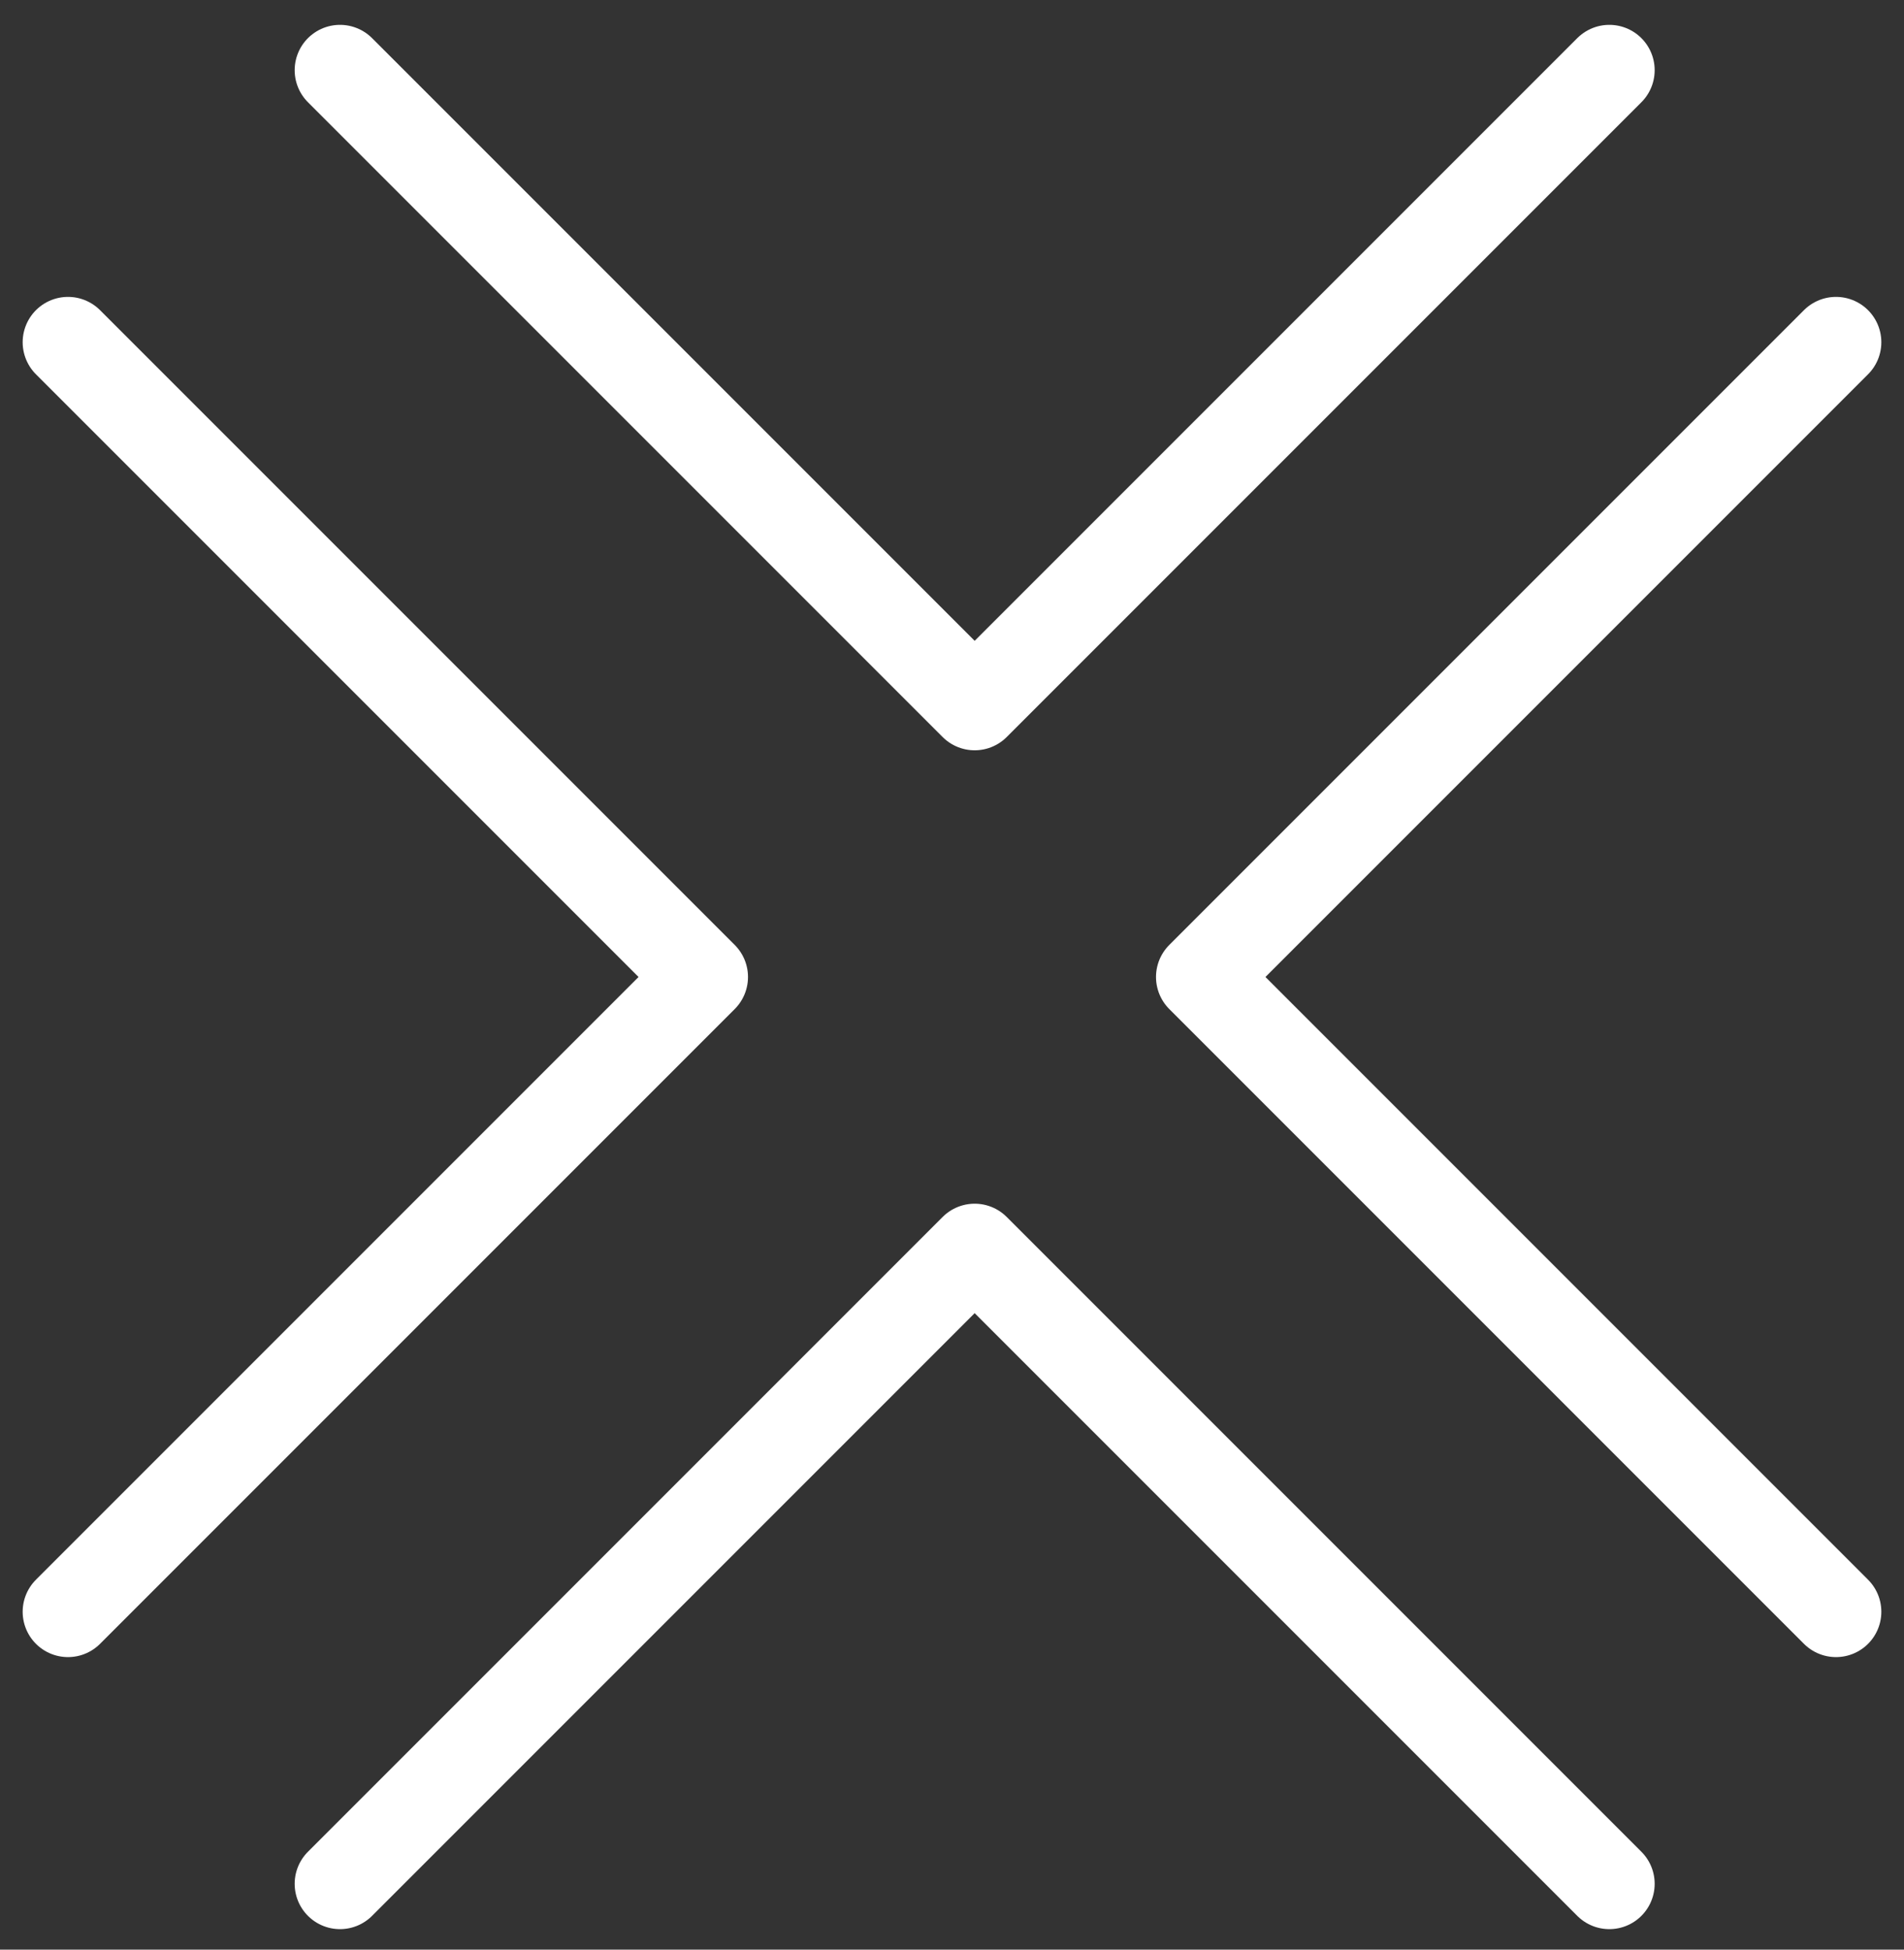 <svg width="42" height="43" viewBox="0 0 42 43" fill="none" xmlns="http://www.w3.org/2000/svg">
<rect x="0" y="0" width="42" height="43" fill="#333333" stroke="none"/>
<path d="M7.5 1.548L21.5 15.548L35.5 1.548" stroke="white" stroke-width="2" stroke-linecap="round" stroke-linejoin="round"/>
<path d="M7.5 41.548L21.5 27.548L35.5 41.548" stroke="white" stroke-width="2" stroke-linecap="round" stroke-linejoin="round"/>
<path d="M40.5 7.548L26.5 21.548L40.5 35.548" stroke="white" stroke-width="2" stroke-linecap="round" stroke-linejoin="round"/>
<path d="M1.5 7.548L15.5 21.548L1.5 35.548" stroke="white" stroke-width="2" stroke-linecap="round" stroke-linejoin="round"/>
</svg>
